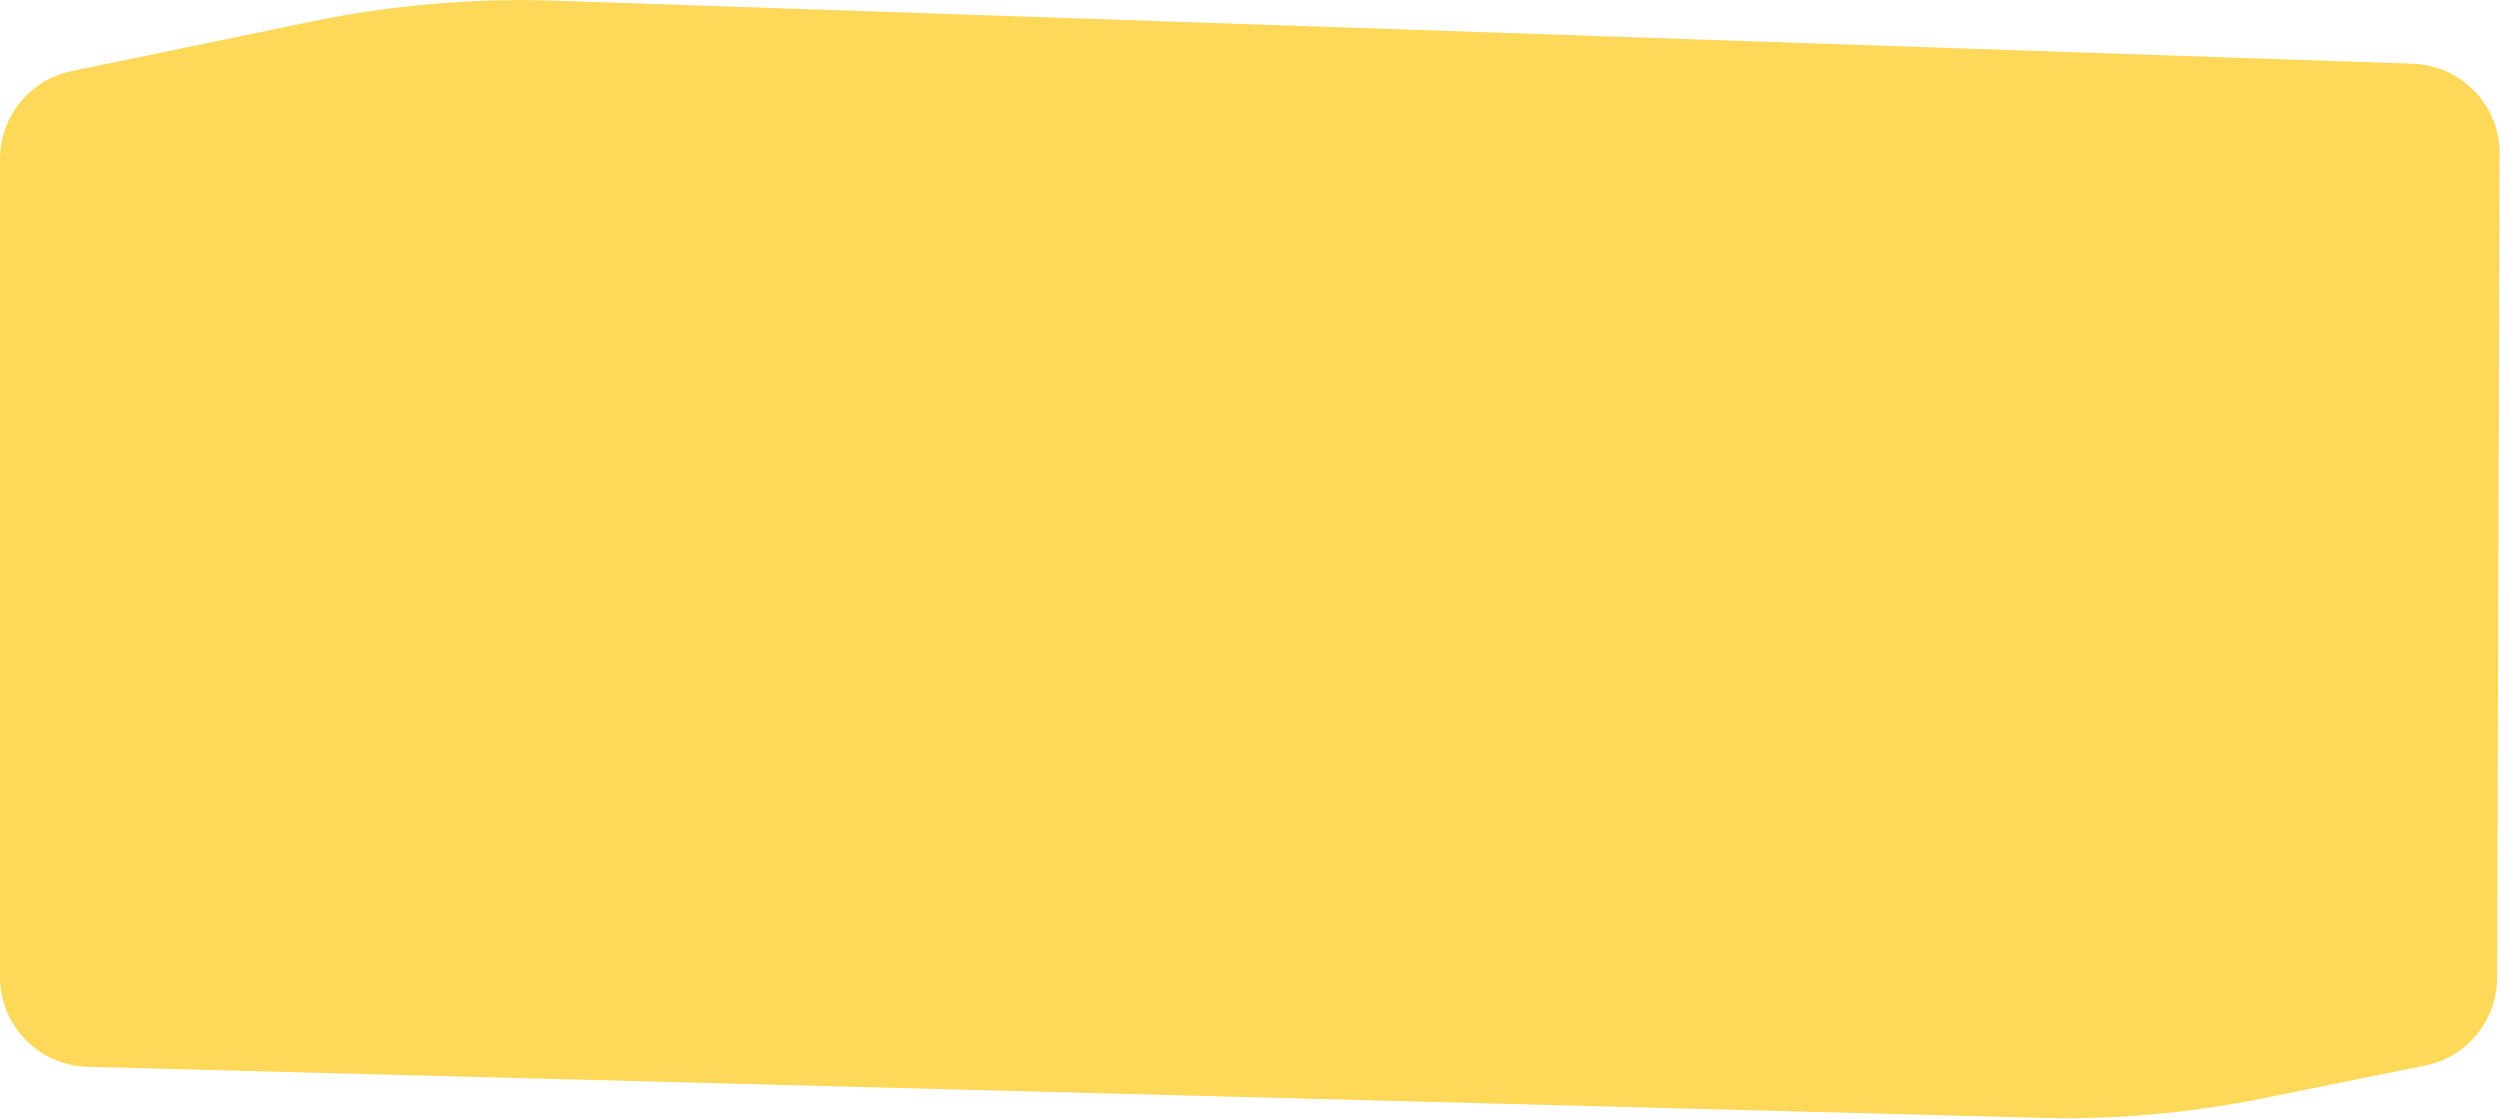 <?xml version="1.0" encoding="UTF-8"?> <!-- Generator: Adobe Illustrator 24.0.1, SVG Export Plug-In . SVG Version: 6.00 Build 0) --> <svg xmlns="http://www.w3.org/2000/svg" xmlns:xlink="http://www.w3.org/1999/xlink" id="Layer_1" x="0px" y="0px" viewBox="0 0 1392 623" style="enable-background:new 0 0 1392 623;" xml:space="preserve"> <style type="text/css"> .st0{fill:#FDD859;} </style> <path class="st0" d="M39.8,39.6C16.6,44.4,0,64.9,0,88.6V544c0,27.1,21.6,49.3,48.7,50L1136,622.4c41.3,1.1,82.6-2.5,123.1-10.7 l91.2-18.4c23.3-4.7,40-25.1,40.1-48.9l1.4-458.8c0.1-27-21.3-49.2-48.3-50.1L309.9,0.4c-46.1-1.6-92.3,2.4-137.5,11.8L39.8,39.6z"></path> </svg> 